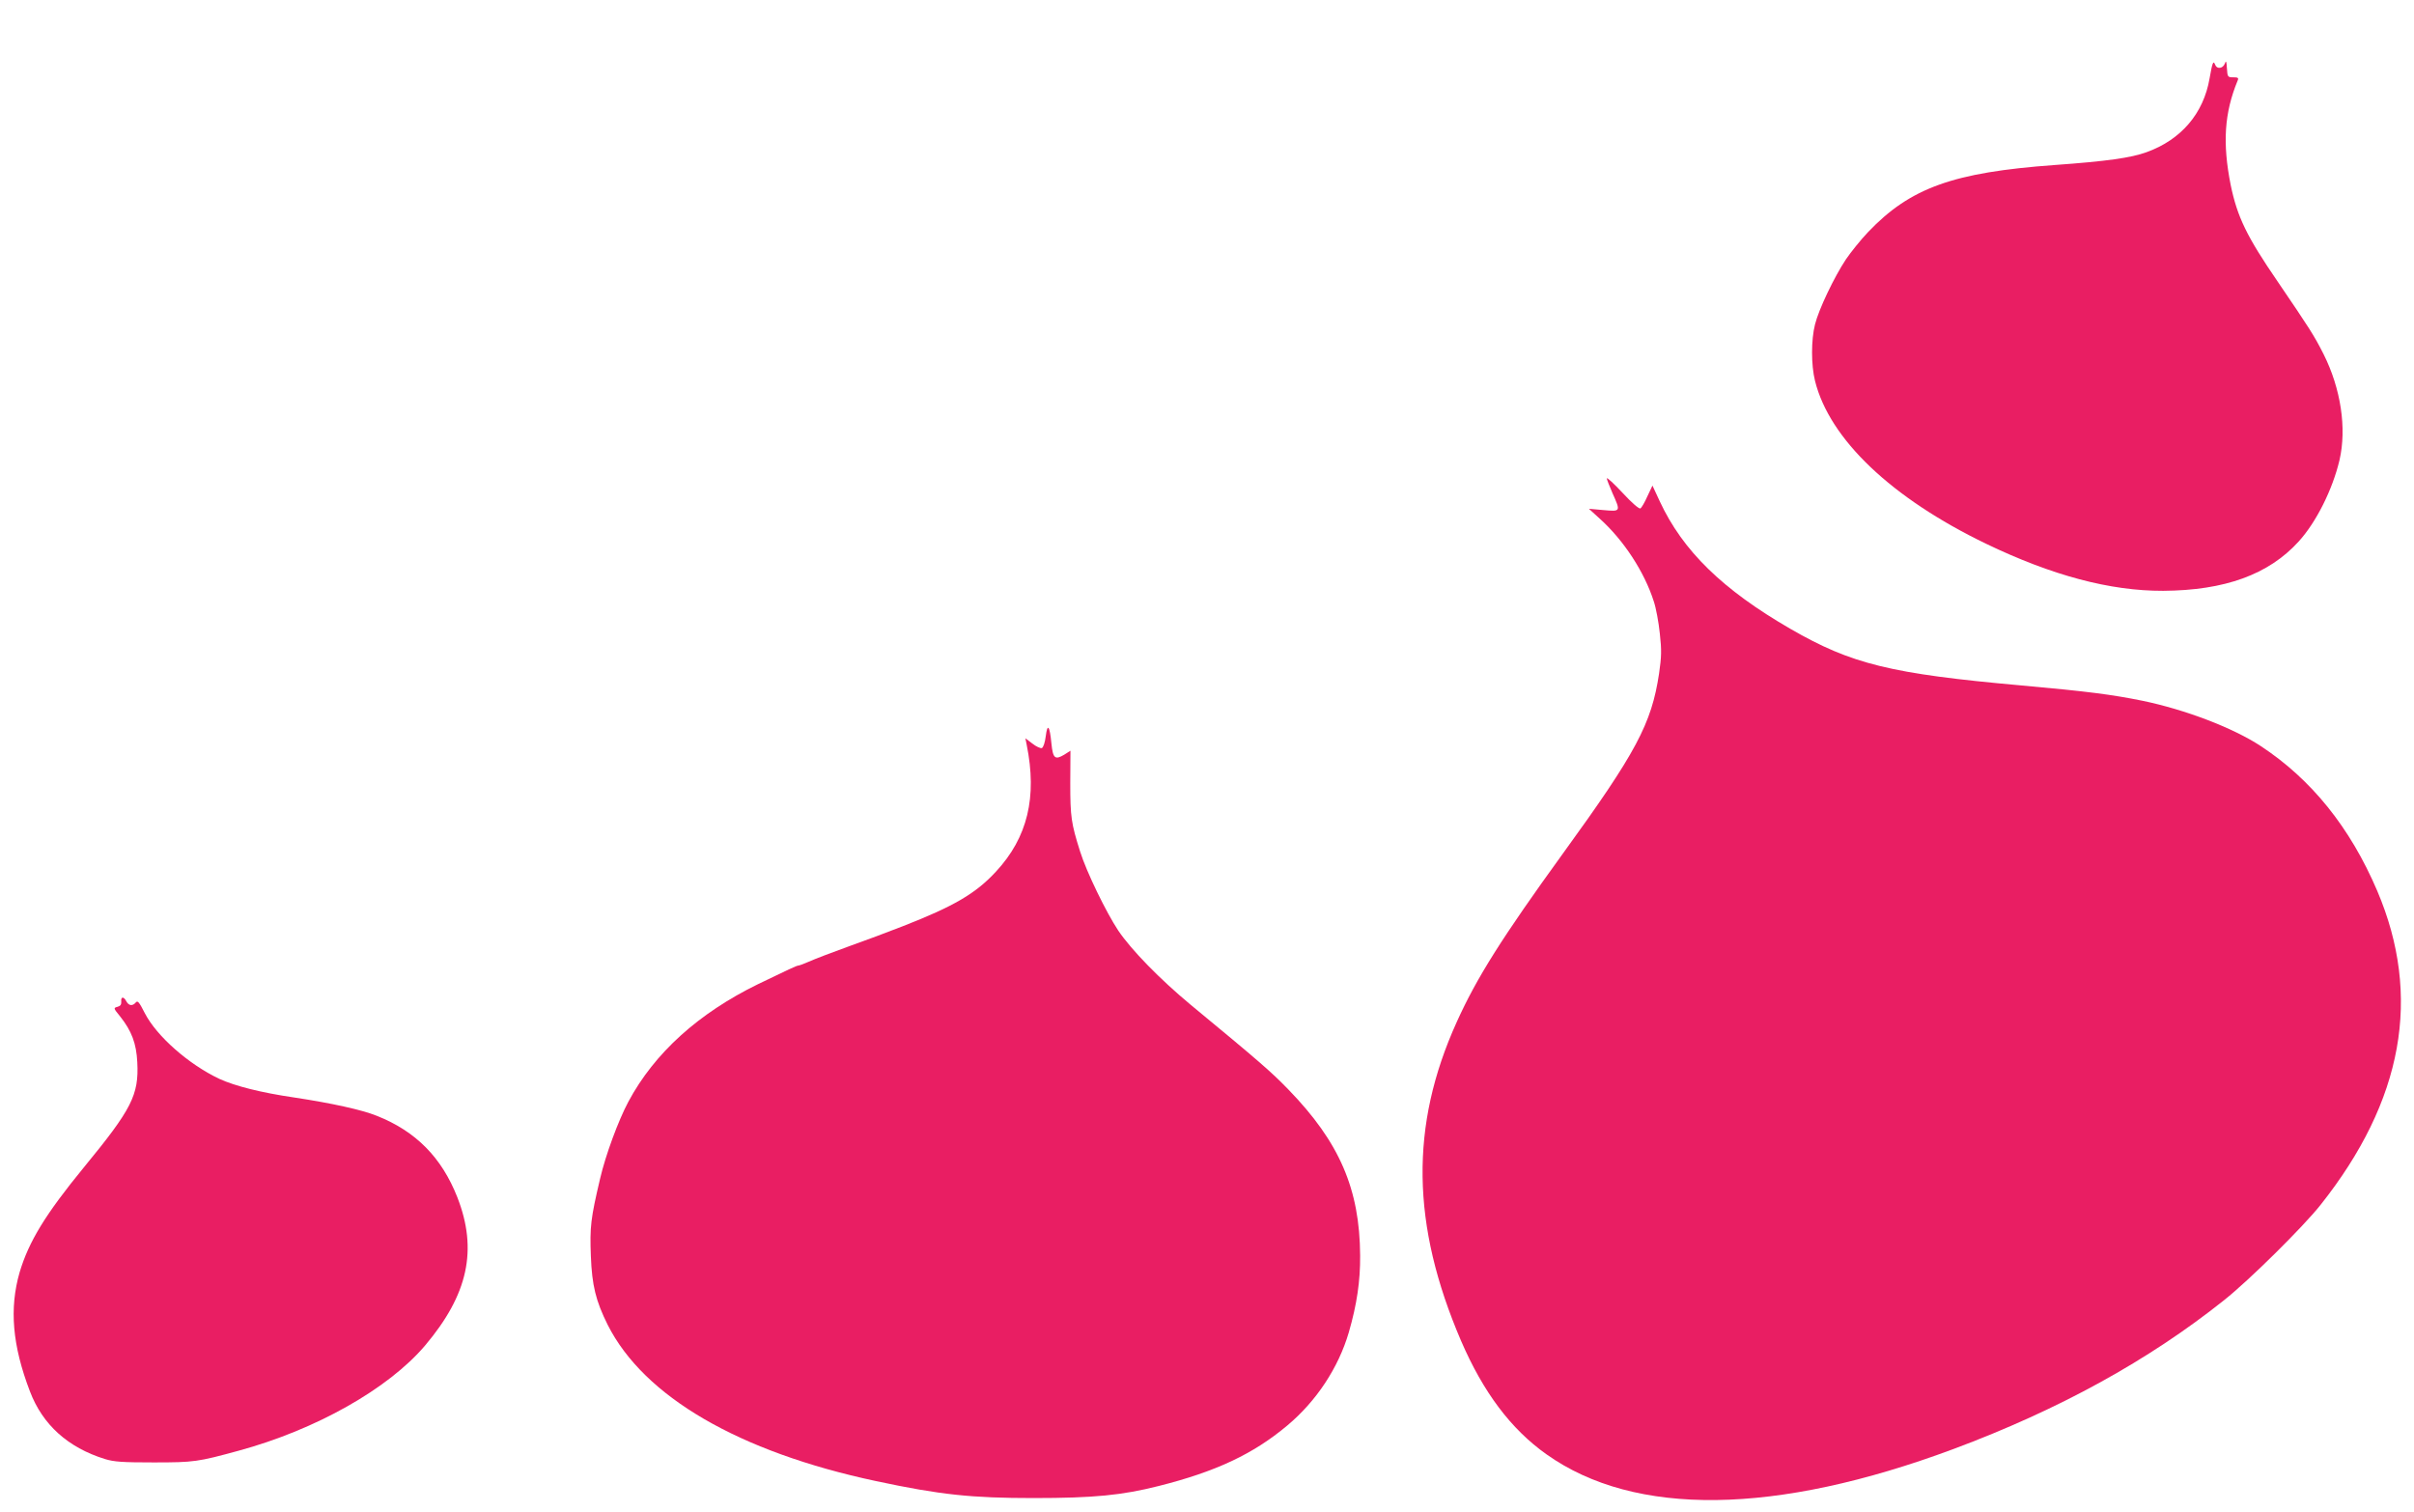 <?xml version="1.0" standalone="no"?>
<!DOCTYPE svg PUBLIC "-//W3C//DTD SVG 20010904//EN"
 "http://www.w3.org/TR/2001/REC-SVG-20010904/DTD/svg10.dtd">
<svg version="1.0" xmlns="http://www.w3.org/2000/svg"
 width="1280pt" height="802pt" viewBox="0 0 1280 802"
 preserveAspectRatio="xMidYMid meet">
<g transform="translate(0,802) scale(0.1,-0.1)"
fill="#e91e63" stroke="none">
<path d="M11797 7683 c-10 -27 -42 -31 -51 -7 -10 26 -15 14 -30 -72 -32 -186
-151 -325 -334 -391 -83 -30 -209 -48 -487 -68 -539 -39 -766 -121 -990 -356
-39 -41 -91 -106 -117 -144 -63 -95 -144 -265 -164 -345 -21 -82 -21 -216 0
-300 77 -309 405 -621 906 -863 351 -169 659 -251 940 -250 326 2 559 86 718
261 94 103 180 276 217 432 39 169 7 379 -84 561 -51 101 -74 136 -244 386
-164 239 -214 343 -249 512 -44 222 -34 382 37 554 6 14 2 17 -23 17 -30 0
-31 2 -34 48 -2 38 -5 43 -11 25z"/>
<path d="M8520 5483 c0 -6 14 -41 30 -78 44 -98 44 -98 -47 -90 l-78 7 57 -52
c127 -114 237 -282 287 -439 12 -35 26 -112 32 -170 10 -89 9 -123 -4 -213
-40 -266 -121 -418 -509 -953 -325 -449 -458 -660 -564 -895 -249 -550 -241
-1075 23 -1690 118 -273 264 -468 453 -602 469 -333 1215 -323 2158 28 560
209 1035 470 1437 791 132 105 415 385 509 503 439 553 539 1107 301 1666
-144 337 -350 592 -618 768 -148 97 -400 193 -627 240 -163 33 -294 50 -640
81 -694 62 -902 113 -1226 300 -360 208 -571 414 -693 676 l-39 84 -27 -57
c-14 -32 -31 -61 -37 -64 -7 -4 -47 31 -94 82 -46 49 -83 84 -84 77z"/>
<path d="M5545 4116 c-4 -33 -13 -60 -21 -63 -7 -2 -30 8 -50 24 l-37 28 7
-35 c56 -277 5 -491 -163 -672 -107 -116 -223 -184 -495 -290 -118 -46 -166
-63 -276 -103 -94 -34 -189 -70 -227 -87 -23 -10 -45 -18 -49 -18 -9 0 -56
-22 -215 -99 -315 -154 -549 -365 -687 -623 -53 -99 -121 -283 -150 -408 -50
-212 -55 -256 -49 -411 6 -156 26 -237 89 -364 192 -381 695 -674 1423 -829
342 -73 507 -90 835 -90 322 0 470 15 664 64 302 76 501 169 682 321 154 129
271 306 326 494 43 149 61 272 60 407 -2 352 -109 601 -381 881 -89 92 -152
147 -519 450 -160 133 -313 289 -383 393 -63 95 -168 310 -202 419 -47 149
-52 183 -52 362 l1 172 -33 -21 c-49 -29 -60 -20 -68 60 -9 94 -21 109 -30 38z"/>
<path d="M643 2708 c1 -15 -5 -23 -20 -27 -22 -6 -22 -7 14 -51 61 -77 86
-143 91 -243 9 -174 -30 -249 -283 -557 -204 -249 -292 -393 -341 -557 -55
-191 -39 -387 55 -632 67 -176 201 -297 397 -358 49 -15 93 -18 259 -18 214 0
234 3 450 62 409 111 794 328 989 558 228 270 280 507 171 786 -83 211 -220
350 -427 432 -79 32 -239 67 -437 97 -178 26 -315 61 -398 99 -163 77 -332
226 -395 348 -30 59 -38 69 -48 57 -17 -20 -37 -18 -50 6 -14 27 -30 26 -27
-2z"/>
</g>
</svg>
